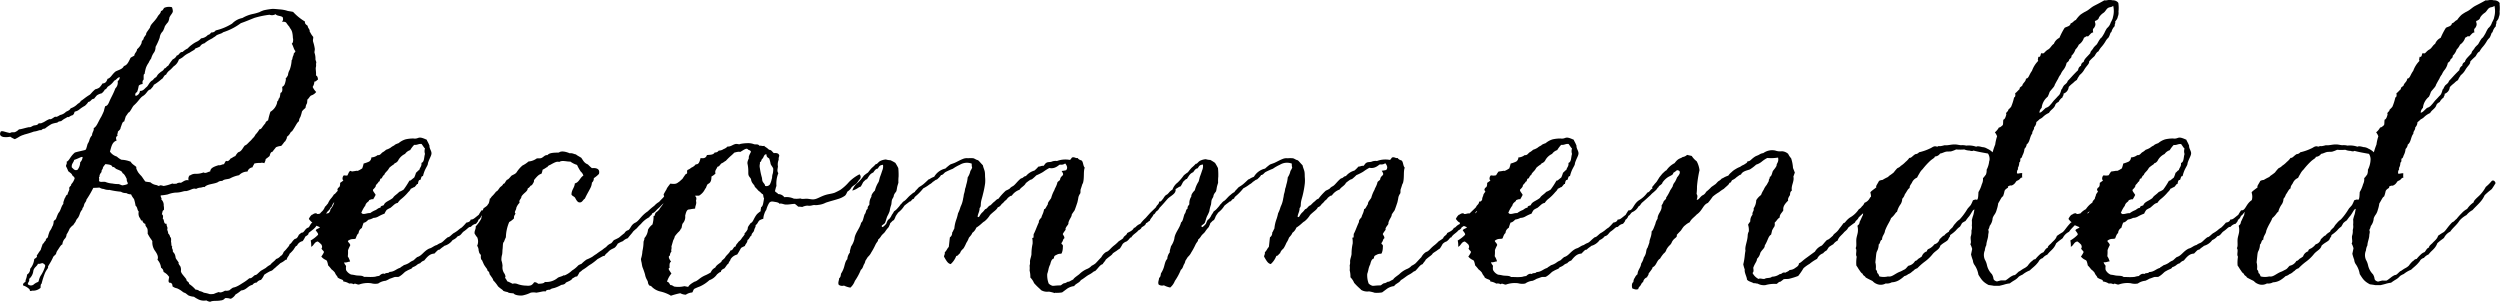 <svg xmlns="http://www.w3.org/2000/svg" width="124.876" height="15.076" viewBox="0 0 124.876 15.076">
  <path id="パス_10661" data-name="パス 10661" d="M8.32,1.192c.146-.075.333-.026.533-.069a.277.277,0,0,0,.212-.114c.22-.013.23.043.3.026A.56.56,0,0,0,9.588.826a1.589,1.589,0,0,0,.279-.2c.274-.025.327-.229.569-.281a.258.258,0,0,1,.212-.114A.3.3,0,0,1,10.858.1a.914.914,0,0,0,.161-.258,2.284,2.284,0,0,1,.3-.179.305.305,0,0,0,.175-.111c.106-.079.134-.119.172-.148.1-.078.123-.112.172-.148.22-.1.234-.193.308-.163.008-.13.115-.187.14-.3a1.525,1.525,0,0,0,.194-.2c.108-.159.117-.2.176-.2a.4.4,0,0,1,.283-.232,1,1,0,0,0,.134-.227c.172-.1.166-.139.16-.175.154-.132.347-.234.422-.422a4.862,4.862,0,0,1,.389-.4.782.782,0,0,1,.168-.283.326.326,0,0,0,.1-.123c.02-.038.036-.065.069-.068.073-.2.11-.215.13-.239a.881.881,0,0,0,.13-.223c.132-.173.17-.166.179-.179a1.219,1.219,0,0,1,.2-.263c.155-.2.2-.241.251-.269.109-.193.112-.219.124-.237.067-.229.053-.379-.061-.4-.111.011-.131.293-.229.278-.019.06-.034.105-.046.138-.035.1-.045.147-.089.17-.057.264-.221.217-.243.374-.16.161-.175.213-.22.21a1.3,1.3,0,0,1-.163.222.912.912,0,0,0-.138.233c-.11.126-.112.151-.145.154a.69.69,0,0,1-.134.227c-.141.126-.136.161-.142.172-.208.184-.206.31-.321.35-.176.159-.165.259-.235.3-.148.044-.177.174-.28.25-.11,0-.12.075-.19.1-.067.13-.1.205-.21.22-.14.114-.157.221-.259.266-.015.093-.115.171-.152.23-.109.126-.134.136-.145.154-.068.176-.126.183-.152.2a.457.457,0,0,1-.227.153c-.078.111-.211.178-.288.29A.874.874,0,0,0,11.1-.5c-.2.12-.249.14-.264.157-.177.155-.193.2-.279.2-.135.1-.159.169-.282.159a1.988,1.988,0,0,1-.26.194c-.145.089-.234.154-.334.2A.753.753,0,0,1,9.46.485a1.119,1.119,0,0,0-.174.129.438.438,0,0,1-.222.022c-.177.1-.253.1-.31.068C8.544.771,8.527.793,8.493.8a1.013,1.013,0,0,1-.2.007A1.549,1.549,0,0,0,8.008.739.663.663,0,0,0,7.782.654.262.262,0,0,0,7.594.586,1.483,1.483,0,0,0,7.269.3c0-.127-.14-.107-.138-.237-.167-.215-.251-.285-.273-.4a.44.44,0,0,0-.026-.24c-.1-.136-.1-.155-.08-.183-.084-.141-.138-.179-.157-.255-.027-.228-.111-.239-.14-.311.019-.117-.074-.15-.026-.24-.066-.032-.035-.167-.064-.239.014-.163,0-.213-.045-.24a.3.3,0,0,0-.1-.182c.01-.111-.076-.163-.027-.259-.028-.119-.06-.136-.045-.221-.172.031-.1-.2-.194-.253.033-.15,0-.193-.045-.221.036-.116.027-.2.1-.208A.631.631,0,0,0,6-3.611a.377.377,0,0,0-.122-.312c.05-.055-.05-.112-.025-.2a2.354,2.354,0,0,0,.351-.049A1.336,1.336,0,0,1,6.6-4.263c.285,0,.394-.093.517-.073.258-.049.339-.166.5-.11a.476.476,0,0,1,.2-.063c.114-.007.159-.055.222-.026.134-.163.458-.147.66-.245a.3.3,0,0,1,.221-.063c.107-.1.257-.076.386-.124a1.5,1.5,0,0,1,.458-.164.571.571,0,0,1,.421-.181.3.3,0,0,1,.253-.213c.014-.077.066-.118.086-.188a.975.975,0,0,1,.3-.029.305.305,0,0,1,.2.012c.091-.185.063-.2.067-.206a2.121,2.121,0,0,0,.2-.155c.038-.162.072-.2.141-.209.054-.081.119-.152.178-.229a.787.787,0,0,1,.258-.065c.129-.136.143-.2.2-.229.109-.187.084-.192.085-.226.188-.135.163-.255.251-.268.193-.268.235-.427.354-.513a.371.371,0,0,1,.067-.206,2,2,0,0,0,.083-.281c.088-.122.161-.147.179-.192a.459.459,0,0,1,.067-.207c.023-.072.008-.13.03-.205.075-.05.1-.142.179-.192a.5.5,0,0,0,.254-.176.81.81,0,0,1-.176-.254.5.5,0,0,0,.084-.263c.093,0,.113-.074.182-.1-.019-.217-.094-.181-.1-.219.013-.134-.015-.25-.013-.371a.424.424,0,0,0,.012-.2c.042-.076-.012-.144-.026-.222a.886.886,0,0,0-.048-.332c-.008-.068.029-.146.011-.223-.04-.241-.08-.3-.087-.368s.024-.145.012-.2c-.129-.15-.133-.223-.175-.254.012-.147-.094-.168-.1-.294-.058-.06-.151-.082-.137-.218a2.68,2.68,0,0,1-.592-.481c-.087-.021-.194-.035-.262-.047a1.6,1.6,0,0,0-.411-.079c-.144-.012-.267-.028-.372-.024a3.611,3.611,0,0,0-.425.07c-.2.071-.211.1-.238.1a2.273,2.273,0,0,1-.313.085,1.726,1.726,0,0,0-.513.2.957.957,0,0,0-.51.277,2.7,2.7,0,0,1-.824.343.232.232,0,0,1-.219.1c-.092.111-.12.121-.163.117a.523.523,0,0,1-.347.179.619.619,0,0,1-.235.175,1.353,1.353,0,0,0-.218.137,1.252,1.252,0,0,0-.216.193.949.949,0,0,0-.254.175c-.166-.006-.153.156-.291.177a.4.4,0,0,1-.2.192,2.679,2.679,0,0,0-.23.323c-.087.026-.1.124-.2.136-.028.112-.148.137-.216.211-.147.108-.144.195-.2.23-.1.036-.121.139-.217.174-.14.12-.165.259-.268.325-.1.094-.158.181-.309.177a.271.271,0,0,1-.214.249.127.127,0,0,1,.068-.188c.081-.2.068-.3.1-.338.13-.088.146-.039.183-.08-.038-.191.057-.169.048-.243,0-.189-.005-.244.047-.243a2.342,2.342,0,0,1,.064-.3,1.051,1.051,0,0,1,.14-.265.868.868,0,0,1,.123-.208.927.927,0,0,1,.156-.321.517.517,0,0,0,.065-.262A3.206,3.206,0,0,0,5.8-12a.513.513,0,0,1,.156-.321,1.153,1.153,0,0,0,.1-.245,1.314,1.314,0,0,1,.16-.21A.6.6,0,0,0,6.282-13c.062-.147.167-.219.175-.321a.659.659,0,0,0-.044-.2.57.57,0,0,0-.389.032c-.049.055-.065.143-.162.154-.011.145-.131.189-.175.3-.182.279-.338.349-.372.532-.14.21-.2.258-.193.341-.106.159-.138.171-.122.227-.107.115-.106.152-.1.189a.769.769,0,0,1-.23.323c-.01.14-.126.182-.138.32-.132.072-.208.107-.2.136-.1.2-.161.34-.321.382-.065.16-.268.193-.418.274-.2.168-.236.324-.4.366-.038.12-.091.226-.252.231a.917.917,0,0,1-.16.21.613.613,0,0,1-.2.081c-.171.147-.208.217-.269.269-.254.152-.334.25-.453.312-.035.087-.1.106-.162.154a.857.857,0,0,1-.345.216c-.046.1-.157.133-.235.175a.546.546,0,0,1-.292.158c-.132.087-.208.112-.238.082-.092.035-.211.166-.293.121-.193.083-.251.149-.347.179-.081.057-.17.02-.2.044-.064.1-.165.079-.238.1-.089.026-.142.1-.239.082-.2.037-.357.1-.5.11a.582.582,0,0,1-.2.137c-.08.026-.178-.016-.24.045-.27-.046-.369-.122-.467-.077-.082.156-.025.235.121.274a1.074,1.074,0,0,0,.352-.012,1.09,1.09,0,0,0,.227.122A1.861,1.861,0,0,0-1.2-7.063c.158-.084.218-.081.238-.1A4.534,4.534,0,0,0-.487-7.31c.208-.022.274-.093.369-.068a.241.241,0,0,1,.183-.08,2.28,2.28,0,0,1,.345-.234,1.408,1.408,0,0,1,.276-.065c.066-.077.148-.059.2-.081.183-.153.255-.141.29-.2.1.037.153-.072.257-.083.131-.069.082-.18.142-.19A.51.51,0,0,0,1.8-8.426,1.718,1.718,0,0,1,2.067-8.6c.125-.116.144-.153.161-.191.144-.009.14-.156.292-.158.045-.06.093-.116.143-.172a.723.723,0,0,1,.238-.1.611.611,0,0,0,.161-.191c.089-.018.1-.11.162-.154a.984.984,0,0,0,.306-.289c.114-.037.145-.152.273-.176-.011.193-.109.162-.1.226a.4.4,0,0,1-.118.338c-.113.3-.216.457-.294.641-.065.161-.112.23-.214.248-.063.2-.057.222-.066.244-.044.106-.076.171-.121.264-.182.3-.225.5-.388.589.033.123-.083.208-.081.355a.548.548,0,0,0-.123.208.713.713,0,0,1-.1.226c-.062.224-.072.28-.12.3-.167.047-.354.076-.516.129-.25.215-.268.4-.412.459.035.1-.036.154-.03.224.1.192.1.234.12.256.109.084.181.128.192.2.1.079.127.13.117.163-.092.261-.187.25-.174.34-.133.118-.088.147-.086.189-.031.13-.091.182-.084.263-.1.027-.1.145-.16.21C1.019-3.842.973-3.8.989-3.7c-.115.12-.127.336-.245.454-.086.165-.1.258-.138.32-.139.1-.1.13-.106.171-.033.173-.065.181-.068.188a.749.749,0,0,1-.122.227,1.671,1.671,0,0,0-.1.319A.208.208,0,0,0,.1-1.853c-.069.031-.074.122-.143.153-.081.23-.087.245-.1.3-.131.159-.143.231-.2.266.053.1-.061.145-.123.19a.894.894,0,0,1-.206.49A.315.315,0,0,1-.823-.17C-.851.055-.913.087-.9.185c-.052.053-.142.07-.123.19A.806.806,0,0,1-.7.569C-.67.719-.632.621-.5.636A.561.561,0,0,0-.15.494C-.152.3-.116.3-.1.288A3.987,3.987,0,0,1,.066-.237c.1-.226.178-.235.156-.339C.32-.74.357-.8.38-.842c.082-.155.094-.192.1-.208.036-.056.111-.1.143-.153a.422.422,0,0,1,.086-.189c.123-.192.159-.253.231-.286a.464.464,0,0,1,.138-.3.324.324,0,0,0,.068-.188,1.839,1.839,0,0,0,.157-.3c.136-.167.168-.16.18-.173.057-.1.106-.141.123-.19A.434.434,0,0,1,1.717-3a.867.867,0,0,0,.1-.226c.073-.19.147-.18.121-.264.072-.042.071-.138.1-.208s.1-.129.1-.208A4.941,4.941,0,0,0,2.484-4.5c.229,0,.285-.018.315-.011a.422.422,0,0,0,.207.067.612.612,0,0,0,.28.046,4.224,4.224,0,0,0,.579.092.426.426,0,0,0,.262.065.473.473,0,0,0,.244.066c.088.194.147.207.158.273a2.265,2.265,0,0,1,.066.295c.107.082.068.2.158.292a.422.422,0,0,0,.028.277c.107.148.067.193.154.162a.21.21,0,0,0,.155.18c-.035.093.078.165.1.257a.916.916,0,0,1,.008.223c.119.237.192.294.235.382a.735.735,0,0,0,.147.5c.135.193.156.322.107.423a.7.7,0,0,1,.181.4c.147.1.1.193.137.218.221.129.219.208.268.232-.013.13-.065.243.01.3.13-.01.159.1.155.18a.526.526,0,0,0,.226.1c.263.116.291.214.4.228.106.067.153.128.209.141A.889.889,0,0,0,7.512.94a1.189,1.189,0,0,0,.171.105.64.64,0,0,0,.448.078.49.49,0,0,0,.188.068ZM5.766-4.589,5.635-4.64a.561.561,0,0,1-.3-.138c-.207-.027-.243-.029-.262-.047-.117-.16-.147-.219-.195-.272a1.476,1.476,0,0,1-.155-.181c-.1-.176-.108-.232-.083-.257-.093-.092-.223-.145-.287-.269a1.392,1.392,0,0,0-.467-.1.986.986,0,0,1-.228-.159.632.632,0,0,1-.343-.248c.069-.222.1-.48.334-.55-.065-.169-.009-.206.048-.243-.041-.092.019-.1.012-.2.053-.064.133-.1.141-.209.079-.2.087-.29.175-.3.064-.2.072-.243.084-.263.111-.145.105-.177.178-.21.1-.127.141-.24.212-.323.249-.216.314-.389.467-.48.2-.123.214-.3.379-.329.053-.076.131-.129.159-.228a1.509,1.509,0,0,0,.181-.118c.143-.1.192-.162.253-.194.091-.13.109-.185.179-.192a.582.582,0,0,1,.142-.19c.168-.129.208-.215.27-.251a.618.618,0,0,0,.23-.323,1.114,1.114,0,0,0,.2-.118,1.126,1.126,0,0,1,.327-.215c.179-.123.275-.143.29-.214a1.409,1.409,0,0,0,.238-.1.314.314,0,0,1,.218-.156c.238-.2.37-.215.454-.294a.707.707,0,0,0,.163-.117c.195-.083.271-.089.311-.141a3,3,0,0,0,.894-.457c.234-.08.453-.175.678-.264a4.395,4.395,0,0,1,.756-.156.341.341,0,0,0,.3-.029c.074.1.269.071.358.155.048.189-.029.17-.03.224.16-.008.185.029.206.049.127.19.172.2.176.254a.536.536,0,0,1,.119.219c.048.212.023.282.048.333.008.217-.051.21-.066.244.074.107.093.271.179.365-.006.084-.1.084-.086.189-.088.159-.041.214-.1.264a1.669,1.669,0,0,1-.1.486.613.613,0,0,0-.084.263c-.082.16-.159.194-.1.208-.042.192-.061.322-.191.378.013.1.032.268-.083.3-.024.17-.033.263-.1.3.019.1-.08.093-.068.188a.737.737,0,0,1-.337.457,3.751,3.751,0,0,0-.115.431.225.225,0,0,0-.143.153c-.177.188-.176.29-.287.288a1.253,1.253,0,0,1-.2.267.559.559,0,0,1-.142.19c-.118.149-.185.181-.2.211-.132.134-.156.135-.181.136-.113.116-.157.3-.341.346a.831.831,0,0,0-.142.191c-.119.039-.166.106-.237.119-.037.061-.123.172-.219.119-.062.038-.07.126-.124.171-.1,0-.136.064-.258.046-.3.09-.406.168-.416.311-.114.016-.237.122-.332.048a.939.939,0,0,1-.406.069c-.2.007-.215.075-.294.084a.258.258,0,0,0-.048.243c-.161-.044-.27.071-.386.124a.287.287,0,0,0-.221.045c-.068,0-.164.021-.2-.012a2.071,2.071,0,0,1-.441.126c-.21-.065-.207-.02-.222.008ZM1.692-5.4c-.148.057-.2-.055-.282-.12-.026-.186.091-.238.117-.375.268-.091.358-.172.422-.144a.4.4,0,0,1-.121.264.615.615,0,0,1-.136.376Zm2.254.778c-.065-.008-.135-.056-.207-.067a1.368,1.368,0,0,1-.3-.027,1.108,1.108,0,0,1-.355-.081c-.139-.023-.241.033-.317-.045.034-.143-.033-.206.03-.205-.024-.08.045-.186.1-.245-.019-.114.07-.126.067-.225.067-.115.109-.138.124-.171.144.025.318.018.358.155.084-.037.132.075.208.1.2.083.271.108.285.195.109.056.155.18.214.29-.008.162.068.157.046.258a.871.871,0,0,1-.258.064ZM-.509.339A.222.222,0,0,1-.788.311c0-.1.1-.127.066-.262a.617.617,0,0,0,.21-.4c.036-.188.2-.237.229-.36.094.028.159-.031.24-.027.145.081.125.117.117.163A1.65,1.65,0,0,1-.152-.1c-.089.162-.076.258-.12.3A.661.661,0,0,0-.508.339ZM23.31-4.6c-.093-.121-.184.048-.212.135-.137.024-.138.17-.278.2a1.318,1.318,0,0,1-.407.377c-.308.2-.312.546-.535.509a2.279,2.279,0,0,0-.142.227c-.219.166-.267.241-.4.234-.025.1-.108.138-.218.154a2.355,2.355,0,0,1-.234.248,1.127,1.127,0,0,0-.182.135,1.579,1.579,0,0,1-.237.155c-.158.133-.191.186-.273.193-.189.14-.245.244-.363.289a.7.7,0,0,0-.183.1c-.155.034-.232.142-.385.177-.283.135-.359.359-.6.425-.124.1-.157.15-.2.172a.74.74,0,0,0-.2.117A.93.93,0,0,1,18-.642c-.128.1-.149.081-.182.135-.2.052-.294.2-.537.206-.062.089-.17.02-.24.1-.107-.049-.22.039-.277.1a.864.864,0,0,0-.2.04c-.244.029-.409,0-.557.009-.106-.09-.288-.046-.447-.086-.208-.044-.177-.015-.242-.052a.51.51,0,0,1-.207-.2.572.572,0,0,1,0-.2c-.031-.062-.083-.1-.1-.184.131.017.189-.036.3-.042a.865.865,0,0,0-.115-.258c.023-.212.006-.252.014-.316.079-.21.116-.224.107-.262-.052-.128-.121-.126-.114-.2.189-.141.306-.056.388-.118.065-.193.1-.23.144-.262a.311.311,0,0,1,.163-.262,2.423,2.423,0,0,1,.089-.261c.114-.017.168-.093.239-.152A.762.762,0,0,0,16.478-3a.5.5,0,0,0,.259-.078,2.286,2.286,0,0,1,.295-.135A.81.81,0,0,1,17.14-3.4a1.176,1.176,0,0,1,.184-.1c.164-.127.223-.228.367-.247a.765.765,0,0,1,.164-.188,2.317,2.317,0,0,0,.365-.358.5.5,0,0,0,.127-.169c.077-.011.107-.067.184-.077.117-.124.112-.166.165-.151.029-.154.044-.213.127-.206.052-.126.045-.2.127-.188a1.76,1.76,0,0,1,.106-.317c.089-.182.146-.246.143-.336.085-.26.182-.376.177-.5s-.11-.228-.1-.37c-.08-.2-.122-.232-.135-.295-.274-.123-.341-.124-.447-.086a.409.409,0,0,1-.222.022,1.77,1.77,0,0,0-.389.043.955.955,0,0,0-.349.191c-.2.067-.206.1-.221.115a.757.757,0,0,0-.184.114.9.9,0,0,1-.221.1.83.83,0,0,1-.183.133c-.073.057-.115.154-.239.134a.541.541,0,0,1-.314.116.25.25,0,0,1-.108.206,1.685,1.685,0,0,1-.277.1,2,2,0,0,1-.07.242c-.187.12-.255.141-.276.116,0,.005-.254.042-.259.041-.089.114-.1.16-.127.187-.2.043-.232-.024-.278.023-.049.073-.069.187,0,.241-.119.08-.144.107-.165.114.009.2-.053.225-.089.243-.094.129-.014.134,0,.2-.137.166-.1.2-.108.206a.408.408,0,0,0-.052.242c-.051.053-.059.15-.089.206a.8.8,0,0,1-.145.225.272.272,0,0,1-.09.187,1.112,1.112,0,0,1-.2.04.424.424,0,0,0-.223-.015c-.184.052-.154,0-.2-.015-.13,0-.161.071-.221.078a.607.607,0,0,0-.145.206c.126.165.157.164.188.164,0,.117.08.144.17.165.163.075.188.066.187.109-.114.06-.18.075-.2.133.1.135.125.16.115.221a1.669,1.669,0,0,1-.367.284,1.134,1.134,0,0,1,.024.315c.139-.061.153-.241.33-.265a.956.956,0,0,1,.188.164c.061.15,0,.147,0,.2.074.113.128.113.114.184a1.248,1.248,0,0,1-.127.206c.157.179.24.147.282.218a1.1,1.1,0,0,1,.059.222,1.713,1.713,0,0,1,.17.2.791.791,0,0,1,.17.164c.053.144.13.17.134.239.161.123.295.086.282.2a.749.749,0,0,1,.3.107.3.3,0,0,1,.223.034c.063-.078.157.022.26.014a1.3,1.3,0,0,1,.611-.066.743.743,0,0,0,.353.013.756.756,0,0,1,.369-.136,1.275,1.275,0,0,0,.2-.1c.125-.04.181-.064.221-.078.09-.031.166,0,.241-.023.218-.124.263-.233.372-.281.173-.107.287-.107.31-.194a.654.654,0,0,0,.2-.1.409.409,0,0,1,.183-.1.389.389,0,0,1,.2-.135c.207-.262.326-.336.51-.348.165-.169.188-.2.255-.193.143-.135.205-.149.236-.192a.756.756,0,0,0,.419-.29.619.619,0,0,0,.255-.193c.154-.023.193-.154.291-.231.225-.148.242-.241.365-.233a.42.42,0,0,1,.255-.156c.127-.147.121-.172.106-.189a.351.351,0,0,0,.161-.209c.083-.029.108-.121.187-.18a.641.641,0,0,0,.322-.292c.088-.035.111-.128.174-.185.222-.187.347-.31.429-.381a.854.854,0,0,1,.147-.139c.091-.085.279-.218.184-.342ZM16.061-3.586c.048-.216.188-.2.2-.3.172-.07.177-.044.2-.04a2.346,2.346,0,0,0,.126-.225c-.09-.152-.14-.176-.134-.258.118-.117.147-.156.145-.225.1-.114.128-.125.127-.169.108,0,.043-.177.164-.17.057-.115.078-.156.127-.169.017-.086.1-.152.163-.225s.084-.142.127-.169c.168-.142.223-.137.22-.189a.3.3,0,0,0,.2-.17.742.742,0,0,1,.329-.3.5.5,0,0,1,.257-.19,1.393,1.393,0,0,1,.2-.263c.159.02.211-.063.37-.043.111.153.131.2.17.22a.448.448,0,0,0,0,.278c-.055.154-.021.394-.178.448.023.174-.082.224-.106.354-.076.024-.1.1-.165.132a1.41,1.41,0,0,1-.089.243c-.172.132-.182.165-.239.152a3.837,3.837,0,0,1-.29.45,1.123,1.123,0,0,1-.221.115c-.127.139-.253.187-.311.3-.2.16-.4.19-.458.36-.056.043-.173.027-.165.132-.1,0-.157.07-.239.115a1.134,1.134,0,0,0-.276.153c-.146-.008-.224.051-.37.043l-.075-.054a1.522,1.522,0,0,1,.18-.337Zm7.9,4.452a1.563,1.563,0,0,0,.371-.13.747.747,0,0,1,.278,0c.274-.038.357-.093.464-.056C25.1.6,25.2.59,25.3.588c.057-.069.175-.068.253-.1a1.721,1.721,0,0,0,.31-.141c.212-.024.2-.1.237-.12.121-.061.265-.1.326-.216.086-.016.108-.091.22-.082a1.326,1.326,0,0,0,.122-.209c.127-.079.139-.122.181-.137a2.225,2.225,0,0,0,.2-.137,1.519,1.519,0,0,1,.2-.137,3.225,3.225,0,0,0,.325-.253c.2-.1.25-.157.356-.163.03-.089.118-.131.179-.2.13-.142.263-.156.336-.219a.7.7,0,0,0,.132-.184,1.444,1.444,0,0,1,.261-.127.584.584,0,0,1,.243-.146c.134-.179.206-.237.263-.331a2.376,2.376,0,0,1,.187-.165c.155-.186.2-.2.225-.239a1.305,1.305,0,0,1,.4-.315c.028-.079.13-.1.149-.2.118-.029.183-.135.259-.207a2.323,2.323,0,0,0,.236-.231c.2-.185.338-.236.4-.369.155-.054.205-.215.353-.276.129-.18.174-.193.183-.23.038-.158-.185-.139-.246-.083-.211.242-.294.254-.3.336a.961.961,0,0,0-.345.286c-.182.18-.189.2-.207.213a.908.908,0,0,0-.232.189,2.931,2.931,0,0,0-.323.276c-.353.231-.431.483-.641.575-.208.107-.221.3-.338.368a.288.288,0,0,0-.187.147c-.206.157-.244.207-.3.238-.171.091-.209.1-.224.109-.058.052-.087.121-.15.165a.586.586,0,0,0-.243.183,1.707,1.707,0,0,0-.2.148,3.328,3.328,0,0,0-.287.2,2.04,2.04,0,0,0-.2.137,1.962,1.962,0,0,1-.292.141,1.784,1.784,0,0,0-.252.213c-.171.066-.176.094-.182.1a1.353,1.353,0,0,1-.289.233,1.239,1.239,0,0,1-.2.156c-.169.1-.2.1-.22.082-.086.068-.251.08-.31.141A.88.88,0,0,1,25.04.2c-.052.084-.191.081-.315.093C24.649.268,24.621.2,24.5.218a.389.389,0,0,1-.149.148.486.486,0,0,1-.223.019A1.367,1.367,0,0,1,23.686.31a.387.387,0,0,0-.26-.019,3.069,3.069,0,0,0-.278-.13c0-.074-.142-.168-.074-.222A.4.4,0,0,0,23-.246.526.526,0,0,1,22.925-.6a1.122,1.122,0,0,0-.056-.278.9.9,0,0,1,.037-.3c.015-.091.012-.193.019-.241.025-.177,0-.331.074-.39a2.053,2.053,0,0,1,.093-.223,2.063,2.063,0,0,1,.167-.761.929.929,0,0,0,.241-.186c-.021-.127.046-.165.074-.241-.091-.065.044-.178.037-.278a.714.714,0,0,1,.167-.26c-.055-.141.089-.179.093-.315.139-.2.3-.233.316-.408.1-.021.109-.142.2-.148.143-.205.1-.2.111-.26.163-.2.245-.281.371-.315a.77.77,0,0,0,.056-.2c.2-.1.2-.138.241-.13.028-.09.136-.1.2-.148.187-.1.284-.148.39-.111.159-.1.345-.012.557-.019a1.1,1.1,0,0,0,.334.167,2.072,2.072,0,0,0,.186.334.408.408,0,0,1,.13.2c-.173.1-.208.336-.427.39-.017.224-.167.316-.167.557.039.078.143.092.185.167.1.195.159.238.26.223s.144-.15.223-.186c.1-.22.192-.362.26-.5a.7.7,0,0,0,.093-.3.262.262,0,0,0,.093-.223,1.455,1.455,0,0,0,.258-.212c.068-.266-.146-.309-.351-.289a1.783,1.783,0,0,1-.2-.185c-.2-.076-.248-.222-.334-.334-.189-.114-.233-.131-.26-.167-.111-.013-.172-.076-.315-.056-.129-.057-.411-.149-.538-.037-.228.007-.471,0-.575.13-.134-.021-.2.111-.315.148-.067.022-.157,0-.223.019a.8.8,0,0,1-.408.149,1.282,1.282,0,0,1-.3.2,1.533,1.533,0,0,0-.278.315c-.066.119-.194.14-.278.2-.107.122-.147.181-.223.2-.108.134-.108.208-.186.2-.021.09-.112.126-.167.186-.1.145-.137.192-.186.2a1.908,1.908,0,0,1-.167.2c-.115.1-.092.157-.148.148a1.123,1.123,0,0,1-.074.3c-.163.165-.249.165-.26.241-.036.274-.074.308-.093.464a1.8,1.8,0,0,1-.278.39c.014.15-.068.2-.056.353.1.174.125.178.13.186a.526.526,0,0,1,0,.427c.1.164.052.223.093.3.01.107.084.113.093.185-.024.241.067.217.074.278.048.106.073.169.093.2.114.183.169.206.149.26.114.1.114.14.111.185.134.2.184.248.186.315A1.748,1.748,0,0,1,22.7.421c.153.143.229.16.26.223.149.067.236.048.26.093.129.032.2.024.26.037.061.1.371.124.482.093Zm7.361.027a3.8,3.8,0,0,1,.482-.13.6.6,0,0,0,.278.074A.627.627,0,0,1,32.4.727c.046-.053.051-.147.111-.186a2.5,2.5,0,0,1,.26-.111,1.74,1.74,0,0,0,.482-.316.785.785,0,0,0,.39-.3c.062-.037.1-.1.186-.111.011-.113.106-.141.186-.186.112-.148.13-.2.186-.222.062-.161.114-.164.111-.223a.545.545,0,0,1,.334-.241c.131-.2.157-.276.2-.334a1.712,1.712,0,0,1,.185-.093c.029-.113.128-.156.13-.3.1-.045.107-.177.2-.223,0-.125.109-.15.13-.26.033-.14.092-.162.074-.26.1-.05.117-.177.2-.241a.7.7,0,0,1,.185-.074.861.861,0,0,1,.056-.26.629.629,0,0,1,.093-.186,1.292,1.292,0,0,1,.148-.352c.092-.1.192-.059.279-.047s.232.042.227.1c.091-.047.2.026.307.033.165.01.327-.035.468-.032a1.814,1.814,0,0,1,.167.139,1.12,1.12,0,0,1,.2.015.691.691,0,0,1,.264-.068c.168.03.261-.036.346-.029a.658.658,0,0,0,.2-.008,1.027,1.027,0,0,0,.372-.113c.289-.093.441-.127.591-.177a1.143,1.143,0,0,0,.353-.164c.073-.049.113-.193.138-.215a.554.554,0,0,0,.2-.211c.077-.078.179-.128.247-.194s.1-.154.163-.206a.175.175,0,0,0-.015-.247,2.022,2.022,0,0,0-.527.387,2.262,2.262,0,0,1-.429.39,3.306,3.306,0,0,1-.3.15,1.976,1.976,0,0,1-.21.05c-.068.014-.136.026-.2.045-.3.087-.457.23-.658.23-.12,0-.244-.041-.368-.032-.24.025-.223-.01-.265-.014a1.123,1.123,0,0,1-.326.008.865.865,0,0,0-.471-.07.375.375,0,0,0-.31-.156c-.033-.073-.138-.087-.156-.155.048-.179.05-.219.074-.241a1.4,1.4,0,0,1,.093-.649c-.073-.107-.036-.2-.019-.334a.586.586,0,0,1,.037-.334c-.016-.139.051-.186.019-.241-.031-.087-.129-.106-.26-.093-.081-.055-.109-.163-.241-.167-.137-.136-.216-.143-.241-.2-.073.037-.136-.017-.241,0-.057-.092-.153-.058-.26-.074a.78.78,0,0,0-.315-.056,2.041,2.041,0,0,0-.371.037c-.064.039-.138,0-.2,0-.162.006-.279.153-.445.13a.491.491,0,0,1-.2.13.424.424,0,0,1-.241.074.208.208,0,0,1-.2.093c-.066.131-.251.114-.39.13-.038.139-.15.181-.315.148-.06.225-.1.322-.241.315a.54.54,0,0,1-.223.167c-.142.119-.158.082-.2.13-.037.084.04.173-.074.186a2.821,2.821,0,0,0-.167.241c-.143.127-.156.145-.2.167-.132.115-.244.089-.408.074-.141.186-.172.224-.186.278-.047.077-.1.168-.148.26a.552.552,0,0,0,.093.223c0,.106-.113.237-.186.352a1.586,1.586,0,0,0-.13.185.92.92,0,0,1-.167.148c-.073.106-.032.184-.111.167a1.538,1.538,0,0,1-.056.427.778.778,0,0,0-.223.26.718.718,0,0,1-.186.427c.031.038-.039.133-.037.2a2.2,2.2,0,0,1-.056.445,1.512,1.512,0,0,1-.074.39,1.206,1.206,0,0,0,.037.2,1.733,1.733,0,0,0,.037.2,3.747,3.747,0,0,1,.13.371c.043.253.155.308.148.427.049.148.1.148.149.148a.888.888,0,0,0,.464.278,1.9,1.9,0,0,1,.519.2ZM32.2.448,32.011.411a1.271,1.271,0,0,1-.519.018c-.111-.074-.148-.074-.185-.074C31.26.29,31.238.2,31.139.188a1.182,1.182,0,0,1,.222-.408C31.24-.4,31.175-.477,31.269-.5c-.015-.256.023-.271.074-.316-.132-.175-.141-.284-.056-.3,0-.185.126-.2.056-.26a.373.373,0,0,0,.019-.2c.055-.176.062-.22.093-.315a.532.532,0,0,0,.074-.185,2.046,2.046,0,0,1,.167-.2c.147-.125.119-.2.167-.2.041-.209.039-.219.074-.26a.477.477,0,0,0,.111-.371c.059-.257.108-.318.223-.315.208-.047.256-.024.278-.056-.01-.111.089-.229.037-.371.061-.21-.032-.191-.037-.26.073-.007.178.017.222-.019.235-.167.242-.3.315-.371.062-.18.09-.189.111-.2.167-.077.156-.26.167-.371a.671.671,0,0,0,.2-.149c-.055-.145.061-.22.093-.334.1-.009.138-.116.2-.167.113-.044.15-.1.222-.13a2.983,2.983,0,0,1,.223-.223c.18-.152.18-.174.2-.185.242-.069.253-.037.3-.037.211-.126.324-.217.39-.111.186.062.138.117.111.167-.106.205-.074.216-.074.26-.1.214-.07.259-.056.334.047.266.014.411.037.5.028.106.134.166.13.241.038.2.179.25.185.353.152.145.174.2.222.223.119.091.129.143.186.148.024.062.016.157.056.2-.046.263-.056.4-.149.445,0,.076-.032.116-.019.2a1.4,1.4,0,0,0-.186.149c-.179.223-.186.4-.316.445-.09.133-.153.181-.148.3-.085.188-.2.218-.148.26A1.54,1.54,0,0,1,34.885-2a.537.537,0,0,1-.167.186c-.061.1-.138.137-.148.241-.137.018-.112.2-.26.2-.06.156-.207.226-.278.371-.125.129-.172.131-.167.186-.1.1-.249.159-.315.3a.437.437,0,0,0-.223.241,2.419,2.419,0,0,1-.241.13c-.33.134-.395.292-.575.334-.232.133-.275.195-.315.26Zm4.08-5.12a.212.212,0,0,1-.241.074c0-.095-.1-.15-.13-.241-.022-.059-.014-.139-.037-.2a3.415,3.415,0,0,1-.093-.445c-.036-.172.024-.225,0-.3.093-.018.062-.161.148-.186.08-.186.111-.217.186-.2-.013.124.063.159.13.2a1.5,1.5,0,0,1,.074.278c.033.087.118.166.13.241a1.265,1.265,0,0,1-.019.223c-.06.168-.021.222-.056.278a.95.95,0,0,1-.093.278ZM50.517.742a1.632,1.632,0,0,0,.36-.019c.138-.1.168-.126.2-.148a.754.754,0,0,1,.4-.167c.083-.132.26-.159.336-.3.138-.072.25-.18.387-.26.221-.108.248-.192.319-.186.178-.163.236-.308.386-.352.039-.087.114-.134.151-.223.209-.189.31-.221.353-.316.135-.094.166-.11.168-.111.148-.114.17-.114.185-.13a1.712,1.712,0,0,0,.134-.222.44.44,0,0,1,.2-.13c.166-.12.158-.209.235-.2.082-.157.251-.217.353-.352.18-.086.15-.162.185-.167.17-.091.186-.147.2-.2.082-.014.109-.09.185-.111.037-.132.144-.187.185-.315.071-.02.095-.093.134-.148a.426.426,0,0,0,.168-.185c.2-.208.3-.332.4-.445s.341-.222.39-.368c.091-.269-.2-.083-.289.016-.127.156-.156.143-.168.148a.542.542,0,0,0-.135.167c-.1.123-.129.187-.218.167,0,.148-.12.164-.151.278-.135.14-.258.244-.336.334-.156.172-.175.2-.2.222a1.882,1.882,0,0,0-.252.278c-.223.088-.219.2-.319.2-.061.143-.209.19-.336.26-.032.126-.169.135-.2.26a1.6,1.6,0,0,1-.219.148,2.235,2.235,0,0,1-.2.186c-.231.171-.286.315-.437.353a.688.688,0,0,0-.235.26c-.131.132-.209.228-.3.316a.915.915,0,0,1-.185.111.608.608,0,0,1-.2.148,1.23,1.23,0,0,0-.42.278c-.187.141-.253.18-.3.26-.188.089-.205.126-.269.111-.166.1-.173.073-.185.074-.1.041-.124.094-.185.111-.256,0-.337.031-.4.019a.467.467,0,0,1-.186-.111A1.173,1.173,0,0,1,50.133-.2a2,2,0,0,0,.056-.2.931.931,0,0,1,.093-.278c.057-.243.111-.267.186-.3,0-.133.063-.141.111-.167.2-.111.234-.024.278-.093a.777.777,0,0,0,.056-.3c.023-.155-.058-.111-.074-.2.115-.145.063-.19.148-.241.018-.1-.085-.178-.074-.223.1-.177.166-.2.13-.26.072-.175.161-.185.148-.3.056-.2.166-.282.167-.408.094-.148.133-.186.148-.223.086-.232.11-.32.13-.371a2.831,2.831,0,0,0,.056-.278.635.635,0,0,1,.093-.186c.017-.065,0-.137.018-.2.073-.2.073-.258.111-.3.084-.269.015-.6.093-.779-.084-.083-.069-.264-.148-.353-.078-.033-.168-.054-.2-.13-.111.018-.142-.044-.241-.037s-.078.12-.167.13a1.205,1.205,0,0,0-.631.056.524.524,0,0,0-.278.037c-.071.021-.164.011-.222.037-.089.039-.108.1-.167.167-.113-.014-.157.041-.26.037a1.562,1.562,0,0,1-.2.2.856.856,0,0,0-.427.278c-.116,0-.129.105-.241.111-.19.149-.29.319-.408.39a.443.443,0,0,0-.167.13,1.348,1.348,0,0,1-.185.093,3.05,3.05,0,0,0-.371.408c-.088.017-.14.094-.185.13-.141.1-.179.2-.278.222-.1.106-.133.158-.2.167-.119.156-.141.159-.148.167-.15.147-.122.249-.223.223-.014-.122.1-.264.093-.445.083-.076.048-.158.074-.315.019-.113.064-.234.093-.371a4.541,4.541,0,0,0,.111-.557,1.646,1.646,0,0,0,0-.278c-.009-.089,0-.2-.019-.3s-.074-.2-.093-.316c-.169-.174-.2-.236-.26-.26-.082-.014-.149-.077-.223-.093a1.384,1.384,0,0,0-.26,0,.5.5,0,0,0-.26.037c-.138.053-.277.134-.39.186-.071.033-.2.069-.241.093a2.38,2.38,0,0,0-.241.2.863.863,0,0,0-.557.408c-.216.081-.219.133-.278.13-.075.078-.194.184-.26.241-.142.112-.2.128-.241.167-.125.146-.177.171-.186.223a.669.669,0,0,0-.186.13c-.16.114-.256.282-.371.334-.115.1-.113.14-.149.148a1.165,1.165,0,0,1-.148.186.689.689,0,0,1-.186.167c-.081.16-.123.173-.13.223-.081.141-.119.178-.167.2a.839.839,0,0,0-.093.2c-.142.159-.174.158-.186.167-.133-.08.088-.123.129-.223.053-.129.072-.249.117-.334a1.6,1.6,0,0,0,.11-.241,1.622,1.622,0,0,1,.078-.315c.019-.077.015-.168.036-.241s.071-.117.087-.186c.015-.133.121-.211.135-.26.019-.064.028-.149.044-.222s.051-.163.057-.2a1.988,1.988,0,0,1,.009-.3,3.472,3.472,0,0,0-.015-.427,2.821,2.821,0,0,0-.147-.26A2.211,2.211,0,0,0,42.3-5.88a.805.805,0,0,1-.224-.037.758.758,0,0,0-.242.056c-.157.061-.178.188-.262.172a1.549,1.549,0,0,1-.2.193,2.681,2.681,0,0,0-.191.231,1.752,1.752,0,0,0-.206.154,2.378,2.378,0,0,1-.309.361.762.762,0,0,0-.269.387c.257-.075.307-.178.413-.193.062-.083.1-.183.137-.238.118-.114.139-.141.179-.132.046-.07.088-.145.138-.208a.423.423,0,0,1,.178-.132c.063-.087.119-.185.224-.195.082-.124.092-.167.263-.19a.529.529,0,0,1-.042.3c-.069.221-.1.277-.116.334s-.035.158-.061.223a1.357,1.357,0,0,0-.184.427c-.1.1-.191.223-.174.31a.623.623,0,0,0-.1.39c-.038.065-.1.1-.09.223-.1.037-.073.2-.148.26-.071.184-.076.357-.179.427-.059.289-.309.514-.334.816a1.084,1.084,0,0,1-.167.371c-.04.175-.073.22-.056.3a.568.568,0,0,0-.13.334c-.113.1-.134.335-.186.464a1.235,1.235,0,0,1-.13.26c-.02.159-.047.2-.093.223,0,.115-.075.218-.019.334a.3.3,0,0,0,.26.037A1.158,1.158,0,0,0,40.3.484.817.817,0,0,0,40.524.15a2.816,2.816,0,0,0,.3-.557c.092-.062.108-.172.149-.26a.425.425,0,0,0,.074-.186c.069-.1.092-.154.13-.2a.72.72,0,0,0,.167-.222,2.776,2.776,0,0,0,.148-.26c.033-.061.059-.126.093-.186.076-.112.109-.134.093-.186a.675.675,0,0,0,.148-.167c.06-.1.136-.14.2-.223a1.626,1.626,0,0,1,.186-.241c.052-.125.084-.165.074-.2.071-.04.1-.121.185-.148a1.1,1.1,0,0,0,.093-.2,2.207,2.207,0,0,1,.13-.186,1.16,1.16,0,0,0,.3-.334c.167-.142.22-.158.241-.2.125-.005.118-.141.241-.149.013-.079.094-.136.13-.167a2.652,2.652,0,0,0,.334-.352,1.888,1.888,0,0,0,.316-.2.547.547,0,0,0,.167-.13c.077-.029.11-.1.2-.111.166-.149.186-.185.2-.223.105,0,.148-.1.223-.148a3.454,3.454,0,0,1,.371-.167,2.13,2.13,0,0,1,.352-.2.672.672,0,0,1,.594-.055.539.539,0,0,0,.019.2c-.053.129-.084.144-.093.186a.867.867,0,0,1-.13.3,1.642,1.642,0,0,1-.074.371.9.9,0,0,1-.056.2,1.167,1.167,0,0,1-.056.26c-.017.067-.017.147-.037.2a1.439,1.439,0,0,1-.074.3c-.026.068-.058.127-.074.185a1.554,1.554,0,0,1-.111.278,2.386,2.386,0,0,1-.074.278,1.779,1.779,0,0,0-.111.482c-.074.132-.079.184-.111.2a.254.254,0,0,1-.111.241c-.026.215-.037.352-.056.482-.082.073-.114.2-.2.26.02.1-.038.151-.037.223.138.245.2.342.334.371a1.035,1.035,0,0,0,.278-.408c.1,0,.113-.1.186-.13.049-.157.134-.192.185-.26a1.951,1.951,0,0,0,.13-.26,1.067,1.067,0,0,0,.13-.26c.14-.156.156-.2.167-.241a.551.551,0,0,0,.2-.26c.252-.162.305-.264.408-.315a1.222,1.222,0,0,0,.278-.315c.2-.2.333-.255.39-.39.106-.027.147-.1.2-.167a.678.678,0,0,0,.148-.148.446.446,0,0,0,.148-.148c.133-.108.161-.117.2-.111a.771.771,0,0,1,.39-.3c.083-.134.247-.186.315-.334.193-.153.238-.176.3-.186a2.446,2.446,0,0,0,.223-.2,2.487,2.487,0,0,0,.334-.167,2.651,2.651,0,0,1,.316-.2.473.473,0,0,0,.315-.037c.145-.067.167-.131.223-.13.182.015.2-.044.26-.056.13.167.1.269.037.334a1.492,1.492,0,0,1-.223.037c.127.18.064.2.037.241-.141.112-.093.21-.13.222-.13.106-.109.086-.13.167-.055.181-.13.259-.13.316a1.653,1.653,0,0,0-.167.408c-.1.155-.166.2-.167.315-.114.176-.117.241-.186.241-.04.239-.115.293-.13.408-.122.137-.138.177-.13.241-.11.23-.181.458-.26.594-.017.119.021.219-.074.186a1.146,1.146,0,0,1,.019.3,2.318,2.318,0,0,0-.056.519c-.014.138-.075.252-.074.371a.506.506,0,0,1-.019.2,1.155,1.155,0,0,1,0,.241,1.353,1.353,0,0,1,.037.352.842.842,0,0,1,.185.278c.192.217.284.273.352.353a.6.6,0,0,0,.39.074,1.77,1.77,0,0,1,.291.074ZM66.5.742a1.632,1.632,0,0,0,.36-.019c.138-.1.168-.126.2-.148a.754.754,0,0,1,.4-.167c.083-.132.26-.159.336-.3.138-.072.25-.18.387-.26.221-.108.248-.192.319-.186.178-.163.236-.308.386-.352.039-.087.114-.134.151-.223.209-.189.31-.221.353-.316.135-.094.166-.11.168-.111.148-.114.17-.114.185-.13a1.713,1.713,0,0,0,.134-.222.44.44,0,0,1,.2-.13c.166-.12.158-.209.235-.2.082-.157.251-.217.353-.352.18-.086.15-.162.185-.167.17-.091.186-.147.2-.2.082-.014.109-.09.185-.111.037-.132.144-.187.185-.315.071-.02.095-.093.134-.148a.426.426,0,0,0,.168-.185c.2-.208.3-.332.4-.445s.341-.222.39-.368c.091-.269-.2-.083-.289.016-.127.156-.156.143-.168.148a.542.542,0,0,0-.135.167c-.1.123-.129.187-.218.167,0,.148-.12.164-.151.278-.135.14-.258.244-.336.334-.156.172-.175.2-.2.222a1.882,1.882,0,0,0-.252.278c-.223.088-.219.2-.319.2-.061.143-.209.19-.336.26-.032.126-.169.135-.2.26a1.6,1.6,0,0,1-.219.148,2.235,2.235,0,0,1-.2.186c-.231.171-.286.315-.437.353a.688.688,0,0,0-.235.26c-.131.132-.209.228-.3.316a.915.915,0,0,1-.185.111.608.608,0,0,1-.2.148,1.23,1.23,0,0,0-.42.278c-.187.141-.253.18-.3.26-.188.089-.205.126-.269.111-.166.1-.173.073-.185.074-.1.041-.124.094-.185.111-.256,0-.337.031-.4.019a.467.467,0,0,1-.186-.111A1.173,1.173,0,0,1,66.117-.2a2,2,0,0,0,.056-.2.931.931,0,0,1,.093-.278c.057-.243.111-.267.186-.3,0-.133.063-.141.111-.167.2-.111.234-.024.278-.093a.777.777,0,0,0,.056-.3c.023-.155-.058-.111-.074-.2.115-.145.063-.19.148-.241.018-.1-.085-.178-.074-.223.1-.177.166-.2.13-.26.072-.175.161-.185.148-.3.056-.2.166-.282.167-.408.094-.148.133-.186.148-.223.086-.232.11-.32.13-.371a2.831,2.831,0,0,0,.056-.278.635.635,0,0,1,.093-.186c.017-.065,0-.137.018-.2.073-.2.073-.258.111-.3.084-.269.015-.6.093-.779-.084-.083-.069-.264-.148-.353-.078-.033-.168-.054-.2-.13-.111.018-.142-.044-.241-.037s-.078.12-.167.13a1.205,1.205,0,0,0-.631.056.524.524,0,0,0-.278.037c-.071.021-.164.011-.222.037-.089.039-.108.1-.167.167-.113-.014-.157.041-.26.037a1.562,1.562,0,0,1-.2.2.856.856,0,0,0-.427.278c-.116,0-.129.105-.241.111-.19.149-.29.319-.408.39a.443.443,0,0,0-.167.13,1.348,1.348,0,0,1-.185.093,3.049,3.049,0,0,0-.371.408c-.088.017-.14.094-.185.13-.141.1-.179.2-.278.222-.1.106-.133.158-.2.167-.119.156-.141.159-.148.167-.15.147-.122.249-.223.223-.014-.122.1-.264.093-.445.083-.076.048-.158.074-.315.019-.113.064-.234.093-.371A4.541,4.541,0,0,0,63-4.73a1.646,1.646,0,0,0,0-.278c-.009-.089,0-.2-.019-.3s-.074-.2-.093-.316c-.169-.174-.2-.236-.26-.26-.082-.014-.149-.077-.223-.093a1.384,1.384,0,0,0-.26,0,.5.5,0,0,0-.26.037c-.138.053-.277.134-.39.186-.071.033-.2.069-.241.093a2.38,2.38,0,0,0-.241.2.863.863,0,0,0-.557.408c-.216.081-.219.133-.278.13-.075.078-.194.184-.26.241-.142.112-.2.128-.241.167-.125.146-.177.171-.186.223a.669.669,0,0,0-.186.13c-.16.114-.256.282-.371.334-.115.1-.113.14-.149.148a1.165,1.165,0,0,1-.148.186.689.689,0,0,1-.186.167c-.081.16-.123.173-.13.223-.081.141-.119.178-.167.2a.839.839,0,0,0-.093.2c-.142.159-.174.158-.186.167-.133-.08.088-.123.129-.223.053-.129.072-.249.117-.334a1.6,1.6,0,0,0,.11-.241,1.622,1.622,0,0,1,.078-.315c.019-.077.015-.168.036-.241s.071-.117.087-.186c.015-.133.121-.211.135-.26.019-.064.028-.149.044-.222s.051-.163.057-.2a1.988,1.988,0,0,1,.009-.3,3.472,3.472,0,0,0-.015-.427,2.821,2.821,0,0,0-.147-.26,2.211,2.211,0,0,0-.235-.148.805.805,0,0,1-.224-.037.758.758,0,0,0-.242.056c-.157.061-.178.188-.262.172a1.549,1.549,0,0,1-.2.193,2.681,2.681,0,0,0-.191.231,1.752,1.752,0,0,0-.206.154,2.378,2.378,0,0,1-.309.361.762.762,0,0,0-.269.387c.257-.075.307-.178.413-.193.062-.083.1-.183.137-.238.118-.114.139-.141.179-.132.046-.07.088-.145.138-.208a.423.423,0,0,1,.178-.132c.063-.087.119-.185.224-.195.082-.124.092-.167.263-.19a.529.529,0,0,1-.042.3c-.069.221-.1.277-.116.334s-.035.158-.061.223a1.357,1.357,0,0,0-.184.427c-.1.1-.191.223-.174.31a.623.623,0,0,0-.1.39c-.038.065-.1.1-.09.223-.1.037-.073.2-.148.26-.071.184-.076.357-.179.427-.059.289-.309.514-.334.816a1.084,1.084,0,0,1-.167.371c-.04.175-.073.22-.056.3a.568.568,0,0,0-.13.334c-.113.1-.134.335-.186.464a1.235,1.235,0,0,1-.13.26c-.02.159-.047.2-.093.223,0,.115-.075.218-.019.334a.3.3,0,0,0,.26.037,1.158,1.158,0,0,0,.315.111A.817.817,0,0,0,56.508.15a2.816,2.816,0,0,0,.3-.557c.092-.062.108-.172.149-.26a.425.425,0,0,0,.074-.186c.069-.1.092-.154.13-.2a.72.72,0,0,0,.167-.222,2.776,2.776,0,0,0,.148-.26c.033-.061.059-.126.093-.186.076-.112.109-.134.093-.186a.675.675,0,0,0,.148-.167c.06-.1.136-.14.2-.223A1.626,1.626,0,0,1,58.2-2.54c.052-.125.084-.165.074-.2.071-.04.1-.121.185-.148a1.1,1.1,0,0,0,.093-.2,2.207,2.207,0,0,1,.13-.186,1.16,1.16,0,0,0,.3-.334c.167-.142.22-.158.241-.2.125-.005.118-.141.241-.149.013-.079.094-.136.13-.167a2.652,2.652,0,0,0,.334-.352,1.888,1.888,0,0,0,.316-.2.547.547,0,0,0,.167-.13c.077-.029.11-.1.2-.111.166-.149.186-.185.2-.223.105,0,.148-.1.223-.148a3.454,3.454,0,0,1,.371-.167,2.13,2.13,0,0,1,.352-.2.672.672,0,0,1,.594-.055.539.539,0,0,0,.019.2c-.053.129-.084.144-.093.186a.867.867,0,0,1-.13.3,1.642,1.642,0,0,1-.074.371.9.9,0,0,1-.056.2,1.167,1.167,0,0,1-.056.26c-.017.067-.017.147-.037.2a1.439,1.439,0,0,1-.074.3c-.026.068-.058.127-.074.185a1.554,1.554,0,0,1-.111.278,2.386,2.386,0,0,1-.074.278,1.779,1.779,0,0,0-.111.482c-.074.132-.079.184-.111.2a.254.254,0,0,1-.111.241c-.026.215-.037.352-.056.482-.082.073-.114.2-.2.26.02.1-.038.151-.037.223.138.245.2.342.334.371a1.035,1.035,0,0,0,.278-.408c.1,0,.113-.1.186-.13.049-.157.134-.192.185-.26a1.951,1.951,0,0,0,.13-.26,1.067,1.067,0,0,0,.13-.26c.14-.156.156-.2.167-.241a.551.551,0,0,0,.2-.26c.252-.162.305-.264.408-.315a1.222,1.222,0,0,0,.278-.315c.2-.2.333-.255.39-.39.106-.027.147-.1.2-.167A.678.678,0,0,0,64-3.857a.446.446,0,0,0,.148-.148c.133-.108.161-.117.2-.111a.771.771,0,0,1,.39-.3c.083-.134.247-.186.315-.334.193-.153.238-.176.3-.186a2.445,2.445,0,0,0,.223-.2,2.487,2.487,0,0,0,.334-.167,2.651,2.651,0,0,1,.316-.2.473.473,0,0,0,.315-.037c.145-.067.167-.131.223-.13.182.015.2-.044.26-.056.13.167.1.269.037.334a1.492,1.492,0,0,1-.223.037c.127.18.064.2.037.241-.141.112-.093.21-.13.222-.13.106-.109.086-.13.167-.055.181-.13.259-.13.316a1.653,1.653,0,0,0-.167.408c-.1.155-.166.2-.167.315-.114.176-.117.241-.186.241-.04.239-.115.293-.13.408-.122.137-.138.177-.13.241-.11.23-.181.458-.26.594-.017.119.021.219-.074.186a1.146,1.146,0,0,1,.019.3,2.318,2.318,0,0,0-.056.519c-.014.138-.075.252-.074.371a.506.506,0,0,1-.019.2,1.156,1.156,0,0,1,0,.241,1.354,1.354,0,0,1,.037.352.842.842,0,0,1,.185.278c.192.217.284.273.352.353a.6.6,0,0,0,.39.074A1.77,1.77,0,0,1,66.5.744ZM80.6-4.6c-.093-.121-.184.048-.212.135-.137.024-.138.17-.278.2a1.318,1.318,0,0,1-.407.377c-.308.2-.312.546-.535.509a2.278,2.278,0,0,0-.142.227c-.219.166-.267.241-.4.234-.025.1-.108.138-.218.154a2.355,2.355,0,0,1-.234.248,1.127,1.127,0,0,0-.182.135,1.579,1.579,0,0,1-.237.155c-.158.133-.191.186-.273.193-.189.14-.245.244-.363.289a.7.7,0,0,0-.183.1c-.155.034-.232.142-.385.177-.283.135-.359.359-.6.425-.124.1-.157.15-.2.172a.739.739,0,0,0-.2.117.93.93,0,0,1-.257.118c-.128.1-.149.081-.182.135-.2.052-.294.2-.537.206-.062.089-.17.02-.24.1-.107-.049-.22.039-.277.1a.864.864,0,0,0-.2.04c-.244.029-.409,0-.557.009-.106-.09-.288-.046-.447-.086-.208-.044-.177-.015-.242-.052A.51.51,0,0,1,72.4-.4a.572.572,0,0,1,0-.2c-.031-.062-.083-.1-.1-.184.131.017.189-.036.3-.042a.865.865,0,0,0-.115-.258c.022-.212.006-.252.014-.316.079-.21.116-.224.107-.262-.052-.128-.121-.126-.114-.2.189-.141.306-.056.388-.118.065-.193.1-.23.144-.262a.311.311,0,0,1,.163-.262,2.421,2.421,0,0,1,.089-.261c.114-.017.168-.093.239-.152A.762.762,0,0,0,73.772-3a.5.5,0,0,0,.259-.078,2.287,2.287,0,0,1,.295-.135.81.81,0,0,1,.108-.187,1.177,1.177,0,0,1,.184-.1c.164-.127.223-.228.367-.247a.765.765,0,0,1,.164-.188,2.317,2.317,0,0,0,.365-.358.5.5,0,0,0,.127-.169c.077-.011.107-.067.184-.077.117-.124.112-.166.165-.151.029-.154.044-.213.127-.206.052-.126.045-.2.127-.188A1.76,1.76,0,0,1,76.35-5.4c.089-.182.146-.246.143-.336.085-.26.182-.376.177-.5s-.11-.228-.1-.37c-.08-.2-.122-.232-.135-.295-.274-.123-.341-.124-.447-.086a.409.409,0,0,1-.222.022,1.77,1.77,0,0,0-.389.043.955.955,0,0,0-.349.191c-.2.067-.206.1-.221.115a.757.757,0,0,0-.184.114.9.9,0,0,1-.221.1.83.83,0,0,1-.183.133c-.073.057-.115.154-.239.134a.541.541,0,0,1-.314.116.25.25,0,0,1-.108.206,1.685,1.685,0,0,1-.277.1,2,2,0,0,1-.07.242c-.187.12-.255.141-.276.116,0,.005-.254.042-.259.041-.089.114-.1.16-.127.187-.2.043-.232-.024-.278.023-.049.073-.069.187,0,.241-.119.08-.144.107-.165.114.009.2-.053.225-.089.243-.094.129-.014.134,0,.2-.137.166-.1.2-.108.206a.408.408,0,0,0-.052.242c-.051.053-.059.15-.089.206a.8.8,0,0,1-.145.225.273.273,0,0,1-.09.187,1.112,1.112,0,0,1-.2.04.424.424,0,0,0-.223-.015c-.184.052-.154,0-.2-.015-.131,0-.161.071-.221.078a.607.607,0,0,0-.145.206c.126.165.157.164.188.164,0,.117.08.144.17.165.163.075.188.066.187.109-.114.06-.18.075-.2.133.1.135.125.16.115.221a1.669,1.669,0,0,1-.367.284,1.134,1.134,0,0,1,.024.315c.139-.061.153-.241.33-.265a.956.956,0,0,1,.188.164c.061.15,0,.147,0,.2.074.113.128.113.114.184a1.248,1.248,0,0,1-.127.206c.157.179.24.147.282.218a1.1,1.1,0,0,1,.059.222,1.713,1.713,0,0,1,.17.2.791.791,0,0,1,.17.164c.053.144.13.17.134.239.161.123.295.086.282.2a.749.749,0,0,1,.3.107.3.3,0,0,1,.223.034c.063-.078.157.022.26.014a1.3,1.3,0,0,1,.611-.066.743.743,0,0,0,.353.013.756.756,0,0,1,.369-.136,1.275,1.275,0,0,0,.2-.1c.125-.04.181-.064.221-.078.09-.031.166,0,.241-.023.218-.124.263-.233.372-.281.173-.107.287-.107.31-.194a.654.654,0,0,0,.2-.1.409.409,0,0,1,.183-.1.389.389,0,0,1,.2-.135c.207-.262.326-.336.51-.348.165-.169.188-.2.255-.193.143-.135.205-.149.236-.192a.756.756,0,0,0,.419-.29.62.62,0,0,0,.255-.193c.154-.023.193-.154.291-.231.225-.148.242-.241.365-.233a.42.42,0,0,1,.255-.156c.127-.147.121-.172.106-.189a.351.351,0,0,0,.161-.209c.083-.029.108-.121.187-.18a.641.641,0,0,0,.322-.292c.088-.035.111-.128.174-.185.222-.187.347-.31.429-.381a.854.854,0,0,1,.147-.139c.091-.085.279-.218.184-.342ZM73.355-3.586c.048-.216.188-.2.2-.3.172-.07.177-.044.2-.04a2.346,2.346,0,0,0,.126-.225c-.09-.152-.14-.176-.134-.258.118-.117.147-.156.145-.225.1-.114.128-.125.127-.169.108,0,.043-.177.164-.17.057-.115.078-.156.127-.169.017-.086.1-.152.163-.225s.084-.142.127-.169c.168-.142.223-.137.22-.189a.3.3,0,0,0,.2-.17.742.742,0,0,1,.329-.3.5.5,0,0,1,.257-.19,1.393,1.393,0,0,1,.2-.263c.159.02.211-.063.37-.043.111.153.131.2.17.22a.449.449,0,0,0,0,.278c-.055.154-.021.394-.178.448.023.174-.082.224-.106.354-.076.024-.1.1-.165.132a1.41,1.41,0,0,1-.089.243c-.172.132-.182.165-.239.152a3.837,3.837,0,0,1-.29.45,1.123,1.123,0,0,1-.221.115c-.127.139-.253.187-.311.3-.2.16-.4.19-.458.36-.056.043-.173.027-.165.132-.1,0-.158.07-.239.115a1.134,1.134,0,0,0-.276.153c-.146-.008-.224.051-.37.043l-.075-.054a1.521,1.521,0,0,1,.18-.337Zm18.629-.937-.059-.152c-.162.086-.189.111-.213.139a1.256,1.256,0,0,0-.288.365c-.182.125-.2.171-.214.2a.481.481,0,0,1-.255.217.422.422,0,0,1-.132.183.4.4,0,0,1-.15.139,1.291,1.291,0,0,1-.449.418c-.217.157-.224.27-.319.277a3.041,3.041,0,0,1-.2.264c-.143.23-.277.245-.325.362-.145.122-.2.191-.3.215-.145.145-.192.224-.259.281a.714.714,0,0,0-.341.3c-.179.13-.293.215-.4.293-.222.154-.289.256-.4.293,0,.13-.128.189-.175.223a.486.486,0,0,1-.29.109c-.05.069-.142.088-.21.135-.174-.041-.148.072-.285.071a.675.675,0,0,1-.39.13c-.058.08-.264.05-.334.093-.095.059-.232-.042-.334.019a.688.688,0,0,1-.3-.3c.08-.061.042-.185.037-.26.093-.254.183-.305.186-.445a.572.572,0,0,0,.167-.3c.107-.19.222-.223.223-.371.159-.249.17-.461.315-.538.049-.185.044-.2.056-.223a1.6,1.6,0,0,1,.111-.186c.039-.126,0-.14.019-.2.091-.07.132-.189.241-.241,0-.181.128-.243.185-.371-.037-.206.129-.364.241-.482-.03-.095.045-.2.093-.278,0-.144.042-.187.093-.223-.055-.244.133-.453.074-.7.03-.057.042-.131.074-.186-.028-.083-.061-.162-.093-.241a1.9,1.9,0,0,0-.093-.482.871.871,0,0,1-.148-.222.511.511,0,0,0-.315-.13.7.7,0,0,1-.334-.037.757.757,0,0,0-.594.13.448.448,0,0,0-.2.074c-.063.039-.156.065-.2.093-.222.137-.244.251-.39.241-.012.1-.112.11-.167.167a.729.729,0,0,0-.2.111,1.125,1.125,0,0,0-.223.111.9.9,0,0,0-.2.149c-.176.147-.127.161-.185.185-.235.081-.238.133-.3.13a.624.624,0,0,1-.186.148c-.1.1-.117.132-.148.148-.138.1-.207.136-.223.167-.158.163-.219.188-.241.223a.346.346,0,0,1-.185.167c-.143.109-.153.208-.278.223.079-.252,0-.243-.005-.315a2.574,2.574,0,0,0,.019-.353,5.871,5.871,0,0,1,.126-.816,1.229,1.229,0,0,0-.141-.445,1.041,1.041,0,0,1-.247-.266l-.232-.054a.4.4,0,0,1-.226.108c-.109.09-.2.036-.4.306a1.093,1.093,0,0,0-.408.36c-.043,0-.172.144-.2.162l-.146.18-.135.216c-.082.108-.127.126-.13.162-.095.09-.1.108-.1.18.2.036.339-.036.331-.108.16-.108.178-.144.182-.18a1,1,0,0,1,.3-.288c.173-.09.234-.108.243-.2a1.236,1.236,0,0,0,.182-.133c.163.013.153.092.132.176a.839.839,0,0,1-.125.182,1.677,1.677,0,0,1-.111.234.425.425,0,0,0-.108.217c-.112.189-.119.181-.133.217a2.209,2.209,0,0,1-.2.351c.047.036-.106.152-.117.176a.679.679,0,0,1-.106.207c.044.273-.2.395-.2.668a.658.658,0,0,0-.111.26c-.075.173-.1.3-.186.371,0,.267-.114.393-.111.556l-.093.26c-.072.079-.058.206-.093.3a.637.637,0,0,1-.093.186.871.871,0,0,1-.13.3c-.023.218-.171.311-.185.538a.407.407,0,0,0-.13.167.355.355,0,0,0-.074.222c-.088.043-.088.206-.056.316.218.092.24.044.3.037,0-.084.073-.13.111-.186s.057-.139.13-.167a.3.3,0,0,1,.2-.241c.012-.075.079-.094.074-.186.145-.19.194-.247.2-.315.194-.072.2-.336.371-.427a1.634,1.634,0,0,1,.186-.26.342.342,0,0,0,.13-.186.794.794,0,0,1,.167-.223.382.382,0,0,0,.111-.167c.121-.225.274-.2.241-.352.147-.161.207-.21.223-.241.125-.192.147-.2.2-.241a.89.89,0,0,1,.223-.148c.079-.168.236-.259.352-.39.286-.191.315-.489.557-.575a3.585,3.585,0,0,0,.241-.315,2.252,2.252,0,0,1,.315-.223,1.742,1.742,0,0,1,.241-.167c.165-.163.252-.2.278-.3.109,0,.084-.126.167-.148a.644.644,0,0,0,.186-.13c.145-.1.167-.13.223-.13.07-.165.27-.2.445-.26a2.1,2.1,0,0,0,.315-.241.8.8,0,0,0,.278-.148,1.558,1.558,0,0,1,.278-.185,2.15,2.15,0,0,0,.538-.019c.052.234-.086.286-.074.408-.087.165-.173.224-.2.3-.044.15-.066.238-.149.26.039.074-.056.1-.037.2l-.111.2a.858.858,0,0,0-.148.241,1.124,1.124,0,0,0-.13.26.882.882,0,0,0-.241.26.774.774,0,0,1-.13.408c.03.153-.083.165-.056.316a.478.478,0,0,0-.111.334c-.036.057-.08.106-.111.167a.882.882,0,0,1,.037.334.469.469,0,0,0-.056.2c-.008.291-.154.554-.111.761a2.573,2.573,0,0,0-.037.26A2.9,2.9,0,0,1,84.9-.68a1.793,1.793,0,0,0,.074.26c-.027.159.109.367.111.5.069.1.229.117.334.185.088-.014.127.021.2.019a.641.641,0,0,0,.39.074A1.612,1.612,0,0,1,86.555.3c.079-.026.1-.108.2-.111.183-.129.132-.115.168-.125C87,.046,87.1.061,87.192.042A3.543,3.543,0,0,0,87.645-.1a3.371,3.371,0,0,0,.265-.387,1.8,1.8,0,0,1,.3-.215,2.1,2.1,0,0,1,.379-.252.51.51,0,0,1,.3-.278.472.472,0,0,1,.17-.138c.05-.052.078-.132.132-.183.164-.113.194-.119.21-.135a.557.557,0,0,1,.213-.178c.062-.2.222-.28.328-.425.169-.142.155-.143.2-.221a4.184,4.184,0,0,1,.338-.255c.034-.111.141-.135.176-.244.152-.161.287-.256.343-.339.119-.175.261-.258.327-.4.127-.133.191-.163.235-.219.088-.109.09-.181.151-.161a1.665,1.665,0,0,0,.28-.391ZM103.642-13.7l-.019-.056a.346.346,0,0,0-.278-.111c-.215-.054-.261.023-.408,0-.277.158-.4.215-.519.278s-.207.151-.316.223c-.124.076-.17.089-.2.111a1.982,1.982,0,0,0-.167.111,1.492,1.492,0,0,0-.222.26c-.109.033-.143.141-.26.167-.021.152-.189.157-.3.223a3.31,3.31,0,0,0-.26.5.55.55,0,0,0-.278.3c-.117.069-.163.208-.278.278-.2.107-.2.251-.334.185-.079.038-.019.216-.167.186.005.072-.048.147,0,.2a1.35,1.35,0,0,0-.315.5c-.16.217-.156.376-.3.39-.013.166-.154.205-.185.352-.094.079-.145.089-.13.167-.152.143-.178.195-.223.2.024.191-.019.2-.056.223a2.622,2.622,0,0,1-.148.464c-.108.133-.161.136-.148.2-.168.162-.079.122-.093.186-.051.2-.091.236-.148.26-.019.15,0,.24-.037.278-.094.08-.119.107-.186.111a.746.746,0,0,1-.2.241.645.645,0,0,1,.111.2,2.131,2.131,0,0,0-.093.408,3.248,3.248,0,0,0-.13.39.952.952,0,0,0-.278-.186.49.49,0,0,0-.241-.074c-.161-.044-.245-.054-.3-.019a1.126,1.126,0,0,0-.5-.056.775.775,0,0,0-.26-.019c-.086-.006-.181-.033-.26-.037-.238-.013-.372.057-.557.037-.185.049-.254.057-.3.037-.063.066-.131.005-.2.018-.1.017-.143.075-.241.111a2.484,2.484,0,0,1-.538.186.246.246,0,0,1-.186.093c-.16.105-.2.2-.3.186a.855.855,0,0,1-.185.2,1.271,1.271,0,0,1-.241.2c-.066.083-.168.106-.186.13a2.173,2.173,0,0,0-.167.2c-.171.143-.24.159-.278.223a2.139,2.139,0,0,0-.278.148c-.211.028-.185.078-.2.093-.1.183-.144.216-.111.278-.2.156-.275.2-.3.26.1.331-.053.469-.074.649a1.106,1.106,0,0,0-.2.278.2.2,0,0,0-.093.186c-.059.114-.108.238-.167.352-.016.151-.088.154-.111.2a.832.832,0,0,1,.019.315c-.016.112-.064.237-.074.352-.015.165.026.361-.037.445.092.11-.026.316.056.427a1.778,1.778,0,0,0-.018.445c.058.071.108.176.148.222.093.148.129.168.167.186.012.1.118.1.149.186.227.127.3.148.353.186a.5.5,0,0,0,.185.13.5.5,0,0,0,.464-.018.472.472,0,0,0,.3-.056.778.778,0,0,0,.371-.111,1.577,1.577,0,0,0,.26-.2.429.429,0,0,0,.186-.093c.157-.059.188-.134.26-.167a.405.405,0,0,1,.2-.13,2.983,2.983,0,0,1,.352-.315,2.054,2.054,0,0,0,.427-.408c.145-.165.327-.218.371-.408.173-.163.316-.2.39-.3.056-.147.128-.165.093-.223a1.842,1.842,0,0,0,.3-.241.909.909,0,0,1,.2-.185c.079-.126.089-.16.111-.185A1.123,1.123,0,0,1,96-2.843a2.578,2.578,0,0,1,.186-.241c.15-.208.165-.311.26-.334-.017.093-.033.19-.056.278a1.962,1.962,0,0,0-.074.26,1.327,1.327,0,0,1,0,.26.565.565,0,0,1-.019.26.716.716,0,0,1-.037.3c-.016.165.045.28-.019.371a1.136,1.136,0,0,1,.093.241c-.04.208-.056.258-.056.278a2.415,2.415,0,0,0,.093.3.438.438,0,0,0,.093.241,1.183,1.183,0,0,1,.181.468c.094.151.121.186.147.222a.863.863,0,0,0,.187.185,1.437,1.437,0,0,0,.176.107c.185.023.271.041.271.041.2,0,.227,0,.261,0,.175-.042.2-.05.233-.058a1.376,1.376,0,0,1,.291-.063,2.2,2.2,0,0,1,.237-.158.776.776,0,0,0,.212-.178.955.955,0,0,1,.187-.1,1.308,1.308,0,0,1,.364-.212c.11-.109.224-.19.317-.291.116-.129.123-.146.129-.163a.325.325,0,0,1,.2-.161.527.527,0,0,1,.228-.171,1.54,1.54,0,0,1,.133-.152c.052-.048.1-.095.147-.146a.822.822,0,0,0,.161-.266c.194-.175.283-.217.333-.267a.682.682,0,0,1,.313-.313c.123-.189.325-.329.452-.537a1.2,1.2,0,0,1,.359-.288.954.954,0,0,1,.3-.248c.136-.154.276-.276.392-.411a1.278,1.278,0,0,0,.214-.333c.236-.228.312-.261.36-.313.118-.171.14-.217.187-.293a.349.349,0,0,0-.037-.072.106.106,0,0,0-.154-.037,2,2,0,0,1-.3.3,1.709,1.709,0,0,1-.381.488c-.2.185-.218.226-.224.284a1.176,1.176,0,0,0-.326.329.931.931,0,0,0-.26.2,3.071,3.071,0,0,0-.269.3c-.08.051-.114.133-.217.167-.239.247-.3.388-.416.486-.195.113-.234.153-.288.184-.048.177-.19.256-.29.378-.154.131-.165.162-.16.208-.116.039-.152.148-.222.232a.5.5,0,0,0-.2.128,1.78,1.78,0,0,0-.2.215c-.129.013-.135.091-.194.111a1.222,1.222,0,0,0-.193.221.733.733,0,0,1-.2.138c-.168.1-.185.135-.232.141-.151.133-.182.194-.267.192A.861.861,0,0,0,98.2-.02c-.157.122-.186.137-.217.145-.141,0-.193-.007-.22,0-.155.04-.174.047-.193.051-.176-.05-.17-.13-.179-.18a.576.576,0,0,0-.072-.185.927.927,0,0,1-.241-.427.944.944,0,0,0-.111-.3.586.586,0,0,1,0-.464.677.677,0,0,1,.074-.26c0-.156.094-.347.093-.5.01-.107.048-.169,0-.26a.573.573,0,0,0,.074-.2.694.694,0,0,0,.148-.389.736.736,0,0,1,.111-.2.739.739,0,0,0,.093-.223,1.546,1.546,0,0,0,.074-.315c.133-.213.159-.311.241-.352.073-.186.065-.27.093-.3.078-.118.195-.106.148-.186.147-.085.145-.04.2-.056.2-.087.183-.219.278-.241.156-.06.137-.166.241-.148a.932.932,0,0,1,0-.223c-.134-.024-.295.089-.26-.056-.009-.115.084-.126.037-.2a.543.543,0,0,0,.074-.278c.075-.052.042-.108.056-.2.078-.023.082-.1.111-.167a.821.821,0,0,0,.093-.316.369.369,0,0,0,.111-.223c.165-.108.149-.395.278-.538-.008-.144.1-.17.093-.315a.378.378,0,0,0,.111-.26,1.558,1.558,0,0,0,.167-.148.5.5,0,0,0,.167-.111.975.975,0,0,1,.3-.2c.079-.162.265-.218.315-.408.076-.135.177-.113.185-.186.074-.1.11-.143.167-.167.008-.078.073-.1.056-.2a.386.386,0,0,0,.26-.334,1.524,1.524,0,0,1,.222-.2.735.735,0,0,1,.186-.149c.074-.179.131-.2.13-.241a.859.859,0,0,0,.241-.278c.124-.208.257-.281.241-.408.172-.194.24-.227.278-.278.08-.144.116-.193.186-.222a1.142,1.142,0,0,1,.167-.241,1.722,1.722,0,0,0,.186-.26.677.677,0,0,1,.148-.186c.1-.167.075-.249.148-.278a.629.629,0,0,1,.167-.3c-.017-.119.053-.132.019-.223.142-.173.121-.215.13-.241a.48.48,0,0,0,.037-.26,1.647,1.647,0,0,0,0-.371Zm-.278.705a1.447,1.447,0,0,1-.111.241.556.556,0,0,1-.185.278,1.55,1.55,0,0,0-.13.241c-.108.192-.144.239-.186.26-.112.145-.147.247-.2.315a1.863,1.863,0,0,0-.148.149c-.07.14-.166.178-.167.278-.167.2-.305.287-.334.445a.191.191,0,0,0-.13.186.272.272,0,0,0-.148.223c-.266.251-.384.41-.519.538-.026.11-.116.156-.186.223-.1.14-.086.2-.13.2-.06.243-.107.283-.167.334-.161.183-.2.208-.223.241-.058.069-.105.14-.167.2a.417.417,0,0,1-.223.149c-.163.147-.221.231-.316.241a.338.338,0,0,1,.111-.241.824.824,0,0,1,.3-.557c.079-.152.082-.215.111-.26.149-.184.229-.251.241-.334.105-.2.132-.242.167-.3a.861.861,0,0,1,.13-.223.86.86,0,0,1,.148-.241.83.83,0,0,0,.149-.334c.055-.044.117-.081.13-.167.08-.08.128-.1.111-.186a.734.734,0,0,0,.2-.315.742.742,0,0,0,.167-.241.639.639,0,0,0,.26-.352c.087-.017.1-.1.2-.056.135-.131.165-.2.26-.2-.04-.2.015-.195.037-.223.149-.216.019-.272.056-.352.184-.069.18-.138.2-.185a.773.773,0,0,1,.222-.223c.093-.061.134-.183.223-.241s.179-.025.26-.111a1.1,1.1,0,0,1-.019.594ZM97.186-5.848a1.2,1.2,0,0,1-.13.445.54.54,0,0,1-.037.241c-.106.135-.116.163-.148.167a.546.546,0,0,1-.056.315,1.515,1.515,0,0,1-.167.39c-.014.252-.017.348-.074.39-.089-.04-.128.008-.2.019a1.84,1.84,0,0,1-.111.241c-.12.14-.143.158-.148.167-.107.165-.117.188-.13.2a2.869,2.869,0,0,1-.278.352.834.834,0,0,0-.2.186.788.788,0,0,0-.148.2c-.145.139-.181.166-.186.223-.164.1-.2.143-.223.185-.109.033-.156.128-.241.186a.358.358,0,0,1-.26.26.8.8,0,0,1-.223.2c-.045.025-.155.051-.148.149a.4.4,0,0,0-.26.26,1.442,1.442,0,0,1-.167.111c-.05.04-.087.107-.167.111a.479.479,0,0,1-.334.241c-.083.069-.112.153-.223.2-.053.024-.117.066-.186.093-.263.093-.407.286-.612.241a.906.906,0,0,1-.427,0c-.035-.058-.042-.143-.111-.167a.242.242,0,0,0-.074-.185.891.891,0,0,0-.019-.352c.032-.28.036-.389.056-.482.012-.06.053-.111.074-.186a.724.724,0,0,0,.037-.223c.084-.053.058-.214.167-.241,0-.2.129-.267.148-.445.11-.3.246-.458.3-.631.205-.172.215-.28.3-.316a1.1,1.1,0,0,1,.186-.39.532.532,0,0,0,.074-.26.52.52,0,0,0,.13-.223c.109-.147.142-.265.241-.316-.008-.113.062-.175.111-.26a.474.474,0,0,1,.26-.26,2.088,2.088,0,0,1,.111-.2.81.81,0,0,1,.167-.223,3.511,3.511,0,0,1,.371-.408c.132-.122.226-.14.241-.223a.326.326,0,0,0,.26-.148c.1-.01.2-.074.3-.093.082-.015.18,0,.26-.018a1.51,1.51,0,0,0,.241-.093,2.2,2.2,0,0,0,.408,0,.725.725,0,0,0,.26.056c.151.046.165.011.2,0,.221.059.455.1.723.148a.506.506,0,0,1,.074.352ZM111.2-4.6c-.093-.121-.184.048-.212.135-.137.024-.138.17-.278.2a1.318,1.318,0,0,1-.407.377c-.308.2-.312.546-.535.509a2.278,2.278,0,0,0-.142.227c-.219.166-.267.241-.4.234-.025.1-.108.138-.218.154a2.355,2.355,0,0,1-.234.248,1.127,1.127,0,0,0-.182.135,1.579,1.579,0,0,1-.237.155c-.158.133-.191.186-.273.193-.189.14-.245.244-.363.289a.7.7,0,0,0-.183.1c-.155.034-.232.142-.385.177-.283.135-.359.359-.6.425-.124.1-.157.15-.2.172a.739.739,0,0,0-.2.117.93.93,0,0,1-.257.118c-.128.1-.149.081-.182.135-.2.052-.294.2-.537.206-.062.089-.17.02-.24.1-.107-.049-.22.039-.277.1a.864.864,0,0,0-.2.04c-.244.029-.409,0-.557.009-.106-.09-.288-.046-.447-.086-.208-.044-.177-.015-.242-.052A.51.51,0,0,1,103-.4a.572.572,0,0,1,0-.2c-.031-.062-.083-.1-.1-.184.131.017.189-.036.3-.042a.865.865,0,0,0-.115-.258c.022-.212.006-.252.014-.316.079-.21.116-.224.107-.262-.052-.128-.121-.126-.114-.2.189-.141.306-.056.388-.118.065-.193.1-.23.144-.262a.311.311,0,0,1,.163-.262,2.421,2.421,0,0,1,.089-.261c.114-.017.168-.093.239-.152A.762.762,0,0,0,104.372-3a.5.5,0,0,0,.259-.078,2.287,2.287,0,0,1,.295-.135.81.81,0,0,1,.108-.187,1.177,1.177,0,0,1,.184-.1c.164-.127.223-.228.367-.247a.765.765,0,0,1,.164-.188,2.317,2.317,0,0,0,.365-.358.5.5,0,0,0,.127-.169c.077-.011.107-.067.184-.077.117-.124.112-.166.165-.151.029-.154.044-.213.127-.206.052-.126.045-.2.127-.188a1.76,1.76,0,0,1,.106-.317c.089-.182.146-.246.143-.336.085-.26.182-.376.177-.5s-.11-.228-.1-.37c-.08-.2-.122-.232-.135-.295-.274-.123-.341-.124-.447-.086a.409.409,0,0,1-.222.022,1.77,1.77,0,0,0-.389.043.955.955,0,0,0-.349.191c-.2.067-.206.1-.221.115a.757.757,0,0,0-.184.114.9.9,0,0,1-.221.1.83.83,0,0,1-.183.133c-.073.057-.115.154-.239.134a.541.541,0,0,1-.314.116.25.25,0,0,1-.108.206,1.685,1.685,0,0,1-.277.1,2,2,0,0,1-.07.242c-.187.12-.255.141-.276.116,0,.005-.254.042-.259.041-.089.114-.1.16-.127.187-.2.043-.232-.024-.278.023-.049.073-.069.187,0,.241-.119.08-.144.107-.165.114.009.2-.053.225-.089.243-.094.129-.014.134,0,.2-.137.166-.1.2-.108.206a.408.408,0,0,0-.052.242c-.051.053-.059.15-.089.206a.8.8,0,0,1-.145.225.273.273,0,0,1-.09.187,1.112,1.112,0,0,1-.2.04.424.424,0,0,0-.223-.015c-.184.052-.154,0-.2-.015-.131,0-.161.071-.221.078a.607.607,0,0,0-.145.206c.126.165.157.164.188.164,0,.117.08.144.17.165.163.075.188.066.187.109-.114.06-.18.075-.2.133.1.135.125.16.115.221a1.669,1.669,0,0,1-.367.284,1.134,1.134,0,0,1,.024.315c.139-.061.153-.241.33-.265a.956.956,0,0,1,.188.164c.061.15,0,.147,0,.2.074.113.128.113.114.184a1.248,1.248,0,0,1-.127.206c.157.179.24.147.282.218a1.1,1.1,0,0,1,.059.222,1.713,1.713,0,0,1,.17.2.791.791,0,0,1,.17.164c.053.144.13.17.134.239.161.123.295.086.282.2a.749.749,0,0,1,.3.107.3.3,0,0,1,.223.034c.063-.078.157.022.26.014a1.3,1.3,0,0,1,.611-.066.743.743,0,0,0,.353.013.756.756,0,0,1,.369-.136,1.275,1.275,0,0,0,.2-.1c.125-.04.181-.064.221-.078.09-.031.166,0,.241-.023.218-.124.263-.233.372-.281.173-.107.287-.107.31-.194a.654.654,0,0,0,.2-.1.409.409,0,0,1,.183-.1.389.389,0,0,1,.2-.135c.207-.262.326-.336.51-.348.165-.169.188-.2.255-.193.143-.135.205-.149.236-.192a.756.756,0,0,0,.419-.29.62.62,0,0,0,.255-.193c.154-.023.193-.154.291-.231.225-.148.242-.241.365-.233a.42.42,0,0,1,.255-.156c.127-.147.121-.172.106-.189a.351.351,0,0,0,.161-.209c.083-.029.108-.121.187-.18a.641.641,0,0,0,.322-.292c.088-.035.111-.128.174-.185.222-.187.347-.31.429-.381a.854.854,0,0,1,.147-.139c.091-.085.279-.218.184-.342Zm-7.249,1.019c.048-.216.188-.2.2-.3.172-.07.177-.044.2-.04a2.346,2.346,0,0,0,.126-.225c-.09-.152-.14-.176-.134-.258.118-.117.147-.156.145-.225.1-.114.128-.125.127-.169.108,0,.043-.177.164-.17.057-.115.078-.156.127-.169.017-.086.1-.152.163-.225s.084-.142.127-.169c.168-.142.223-.137.22-.189a.3.3,0,0,0,.2-.17.742.742,0,0,1,.329-.3.5.5,0,0,1,.257-.19,1.393,1.393,0,0,1,.2-.263c.159.02.211-.063.37-.043.111.153.131.2.17.22a.449.449,0,0,0,0,.278c-.055.154-.021.394-.178.448.023.174-.082.224-.106.354-.076.024-.1.1-.165.132a1.41,1.41,0,0,1-.089.243c-.172.132-.182.165-.239.152a3.837,3.837,0,0,1-.29.45,1.123,1.123,0,0,1-.221.115c-.127.139-.253.187-.311.3-.2.16-.4.19-.458.36-.056.043-.173.027-.165.132-.1,0-.158.07-.239.115a1.134,1.134,0,0,0-.276.153c-.146-.008-.224.051-.37.043l-.075-.054a1.521,1.521,0,0,1,.18-.337ZM122.686-13.7l-.019-.056a.346.346,0,0,0-.278-.111c-.215-.054-.261.023-.408,0-.277.158-.4.215-.519.278s-.207.151-.316.223c-.124.076-.17.089-.2.111a1.981,1.981,0,0,0-.167.111,1.492,1.492,0,0,0-.222.26c-.109.033-.143.141-.26.167-.021.152-.189.157-.3.223a3.311,3.311,0,0,0-.26.5.55.55,0,0,0-.278.3c-.117.069-.163.208-.278.278-.2.107-.2.251-.334.185-.079.038-.019.216-.167.186.005.072-.048.147,0,.2a1.35,1.35,0,0,0-.315.5c-.16.217-.156.376-.3.39-.013.166-.154.205-.185.352-.094.079-.145.089-.13.167-.152.143-.178.195-.223.2.024.191-.019.2-.056.223a2.622,2.622,0,0,1-.148.464c-.108.133-.161.136-.148.2-.168.162-.079.122-.093.186-.051.2-.091.236-.148.26-.019.15,0,.24-.037.278-.094.08-.119.107-.186.111a.746.746,0,0,1-.2.241.645.645,0,0,1,.111.2,2.131,2.131,0,0,0-.093.408,3.248,3.248,0,0,0-.13.39.952.952,0,0,0-.278-.186.49.49,0,0,0-.241-.074c-.161-.044-.245-.054-.3-.019a1.126,1.126,0,0,0-.5-.056.775.775,0,0,0-.26-.019c-.086-.006-.181-.033-.26-.037-.238-.013-.372.057-.557.037-.185.049-.254.057-.3.037-.063.066-.131.005-.2.018-.1.017-.143.075-.241.111a2.484,2.484,0,0,1-.538.186.246.246,0,0,1-.186.093c-.16.105-.2.2-.3.186a.855.855,0,0,1-.185.2,1.271,1.271,0,0,1-.241.2c-.066.083-.168.106-.186.13a2.172,2.172,0,0,0-.167.2c-.171.143-.24.159-.278.223a2.139,2.139,0,0,0-.278.148c-.211.028-.185.078-.2.093-.1.183-.144.216-.111.278-.2.156-.275.2-.3.26.1.331-.053.469-.074.649a1.106,1.106,0,0,0-.2.278.2.2,0,0,0-.093.186c-.059.114-.108.238-.167.352-.016.151-.088.154-.111.2a.832.832,0,0,1,.019.315c-.016.112-.064.237-.074.352-.015.165.026.361-.037.445.092.11-.026.316.056.427a1.778,1.778,0,0,0-.018.445c.058.071.108.176.148.222.093.148.129.168.167.186.012.1.118.1.149.186.227.127.3.148.353.186a.5.5,0,0,0,.185.13.5.5,0,0,0,.464-.018.472.472,0,0,0,.3-.056.778.778,0,0,0,.371-.111,1.577,1.577,0,0,0,.26-.2.429.429,0,0,0,.186-.093c.157-.059.188-.134.26-.167a.405.405,0,0,1,.2-.13,2.983,2.983,0,0,1,.352-.315,2.054,2.054,0,0,0,.427-.408c.145-.165.327-.218.371-.408.173-.163.316-.2.39-.3.056-.147.128-.165.093-.223a1.842,1.842,0,0,0,.3-.241.909.909,0,0,1,.2-.185c.079-.126.089-.16.111-.185a1.123,1.123,0,0,1,.167-.13,2.578,2.578,0,0,1,.186-.241c.15-.208.165-.311.26-.334-.017.093-.033.19-.056.278a1.962,1.962,0,0,0-.074.26,1.327,1.327,0,0,1,0,.26.565.565,0,0,1-.019.26.716.716,0,0,1-.037.3c-.016.165.045.28-.019.371a1.136,1.136,0,0,1,.093.241c-.04.208-.056.258-.056.278a2.415,2.415,0,0,0,.093.3.438.438,0,0,0,.093.241,1.183,1.183,0,0,1,.181.468c.094.151.121.186.147.222a.863.863,0,0,0,.187.185,1.437,1.437,0,0,0,.176.107c.185.023.271.041.271.041.2,0,.227,0,.261,0,.175-.042.2-.05.233-.058a1.376,1.376,0,0,1,.291-.063,2.2,2.2,0,0,1,.237-.158.776.776,0,0,0,.212-.178.955.955,0,0,1,.187-.1,1.308,1.308,0,0,1,.364-.212c.11-.109.224-.19.317-.291.116-.129.123-.146.129-.163A.325.325,0,0,1,118.9-1a.527.527,0,0,1,.228-.171,1.539,1.539,0,0,1,.133-.152c.052-.048.1-.095.147-.146a.822.822,0,0,0,.161-.266c.194-.175.283-.217.333-.267a.682.682,0,0,1,.313-.313c.123-.189.325-.329.452-.537a1.2,1.2,0,0,1,.359-.288.954.954,0,0,1,.3-.248c.136-.154.276-.276.392-.411a1.278,1.278,0,0,0,.214-.333c.236-.228.312-.261.36-.313.118-.171.14-.217.187-.293a.349.349,0,0,0-.037-.072.106.106,0,0,0-.154-.037,2,2,0,0,1-.3.3,1.709,1.709,0,0,1-.381.488c-.2.185-.218.226-.224.284a1.176,1.176,0,0,0-.326.329.931.931,0,0,0-.26.2,3.07,3.07,0,0,0-.269.3c-.08.051-.114.133-.217.167-.239.247-.3.388-.416.486-.195.113-.234.153-.288.184-.048.177-.19.256-.29.378-.154.131-.165.162-.16.208-.116.039-.152.148-.222.232a.5.5,0,0,0-.2.128,1.78,1.78,0,0,0-.2.215c-.129.013-.135.091-.194.111a1.222,1.222,0,0,0-.193.221.733.733,0,0,1-.2.138c-.168.1-.185.135-.232.141-.151.133-.182.194-.267.192a.861.861,0,0,0-.213.134c-.157.122-.186.137-.217.145-.141,0-.193-.007-.22,0-.155.04-.174.047-.193.051-.176-.05-.17-.13-.179-.18a.576.576,0,0,0-.072-.185.927.927,0,0,1-.241-.427.944.944,0,0,0-.111-.3.586.586,0,0,1,0-.464.677.677,0,0,1,.074-.26c0-.156.094-.347.093-.5.01-.107.048-.169,0-.26a.573.573,0,0,0,.074-.2.694.694,0,0,0,.148-.389.736.736,0,0,1,.111-.2.739.739,0,0,0,.093-.223,1.545,1.545,0,0,0,.074-.315c.133-.213.159-.311.241-.352.073-.186.065-.27.093-.3.078-.118.195-.106.148-.186.147-.085.145-.04.2-.056.2-.087.183-.219.278-.241.156-.06.137-.166.241-.148a.932.932,0,0,1,0-.223c-.134-.024-.295.089-.26-.056-.009-.115.084-.126.037-.2a.542.542,0,0,0,.074-.278c.075-.052.042-.108.056-.2.078-.023.082-.1.111-.167a.821.821,0,0,0,.093-.316.369.369,0,0,0,.111-.223c.165-.108.149-.395.278-.538-.008-.144.1-.17.093-.315a.378.378,0,0,0,.111-.26,1.558,1.558,0,0,0,.167-.148.5.5,0,0,0,.167-.111.975.975,0,0,1,.3-.2c.079-.162.265-.218.315-.408.076-.135.177-.113.185-.186.074-.1.11-.143.167-.167.008-.078.073-.1.056-.2a.386.386,0,0,0,.26-.334,1.524,1.524,0,0,1,.222-.2.735.735,0,0,1,.186-.149c.074-.179.131-.2.13-.241a.859.859,0,0,0,.241-.278c.124-.208.257-.281.241-.408.172-.194.24-.227.278-.278.08-.144.116-.193.186-.222a1.142,1.142,0,0,1,.167-.241,1.722,1.722,0,0,0,.186-.26.677.677,0,0,1,.148-.186c.1-.167.075-.249.149-.278a.629.629,0,0,1,.167-.3c-.017-.119.053-.132.019-.223.142-.173.121-.215.13-.241a.48.48,0,0,0,.037-.26,1.647,1.647,0,0,0,0-.371Zm-.278.705a1.447,1.447,0,0,1-.111.241.556.556,0,0,1-.185.278,1.551,1.551,0,0,0-.13.241c-.108.192-.144.239-.186.26-.112.145-.147.247-.2.315a1.863,1.863,0,0,0-.148.149c-.07.14-.166.178-.167.278-.167.2-.305.287-.334.445a.191.191,0,0,0-.13.186.272.272,0,0,0-.148.223c-.266.251-.384.41-.519.538-.026.11-.116.156-.186.223-.1.14-.086.2-.13.2-.06.243-.107.283-.167.334-.161.183-.2.208-.223.241-.058.069-.105.14-.167.2a.417.417,0,0,1-.223.149c-.163.147-.221.231-.316.241a.338.338,0,0,1,.111-.241.824.824,0,0,1,.3-.557c.079-.152.082-.215.111-.26.148-.184.229-.251.241-.334.105-.2.132-.242.167-.3a.861.861,0,0,1,.13-.223.86.86,0,0,1,.148-.241.83.83,0,0,0,.148-.334c.055-.044.117-.081.13-.167.08-.08.128-.1.111-.186a.734.734,0,0,0,.2-.315.742.742,0,0,0,.167-.241.639.639,0,0,0,.26-.352c.087-.017.1-.1.2-.056.135-.131.165-.2.26-.2-.04-.2.015-.195.037-.223.149-.216.019-.272.056-.352.184-.069.18-.138.2-.185a.772.772,0,0,1,.222-.223c.093-.061.134-.183.223-.241s.179-.025.26-.111a1.1,1.1,0,0,1-.019.594ZM116.23-5.848a1.2,1.2,0,0,1-.13.445.54.54,0,0,1-.037.241c-.106.135-.116.163-.148.167a.546.546,0,0,1-.056.315,1.515,1.515,0,0,1-.167.39c-.014.252-.017.348-.074.39-.089-.04-.128.008-.2.019a1.84,1.84,0,0,1-.111.241c-.12.14-.143.158-.148.167-.107.165-.117.188-.13.2a2.869,2.869,0,0,1-.278.352.834.834,0,0,0-.2.186.788.788,0,0,0-.148.2c-.145.139-.181.166-.186.223-.164.1-.2.143-.223.185-.109.033-.156.128-.241.186a.358.358,0,0,1-.26.26.8.8,0,0,1-.223.2c-.045.025-.155.051-.148.149a.4.4,0,0,0-.26.26,1.442,1.442,0,0,1-.167.111c-.05.04-.087.107-.167.111a.479.479,0,0,1-.334.241c-.083.069-.112.153-.223.2-.053.024-.117.066-.186.093-.263.093-.407.286-.612.241a.906.906,0,0,1-.427,0c-.035-.058-.042-.143-.111-.167a.242.242,0,0,0-.074-.185.891.891,0,0,0-.019-.352c.032-.28.036-.389.056-.482.012-.06.053-.111.074-.186a.724.724,0,0,0,.037-.223c.084-.053.058-.214.167-.241,0-.2.129-.267.148-.445.11-.3.246-.458.3-.631.205-.172.215-.28.3-.316a1.1,1.1,0,0,1,.186-.39.532.532,0,0,0,.074-.26A.52.52,0,0,0,112-4.16c.109-.147.142-.265.241-.316-.008-.113.062-.175.111-.26a.474.474,0,0,1,.26-.26,2.088,2.088,0,0,1,.111-.2.81.81,0,0,1,.167-.223,3.511,3.511,0,0,1,.371-.408c.132-.122.226-.14.241-.223a.326.326,0,0,0,.26-.148c.1-.01.2-.074.3-.093.082-.015.18,0,.26-.018a1.51,1.51,0,0,0,.241-.093,2.2,2.2,0,0,0,.408,0,.725.725,0,0,0,.26.056c.151.046.165.011.2,0,.221.059.455.1.723.148a.506.506,0,0,1,.074.352Z" transform="translate(2.177 13.883)"/>
</svg>
